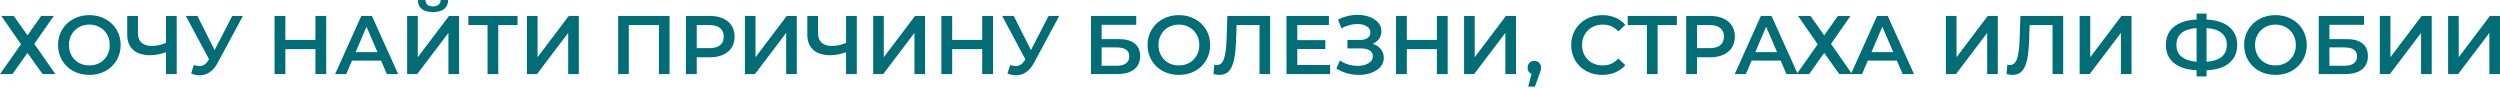 <?xml version="1.0" encoding="UTF-8"?> <svg xmlns="http://www.w3.org/2000/svg" width="2168" height="76" viewBox="0 0 2168 76" fill="none"> <path d="M11.954 13.826L23.835 30.676L35.717 13.826H46.662L29.74 38.021L48.03 64.232H36.941L23.835 45.87L10.802 64.232H0L18.219 38.381L1.153 13.826H11.954ZM77.481 64.953C72.345 64.953 67.712 63.848 63.584 61.64C59.455 59.384 56.215 56.287 53.862 52.351C51.51 48.366 50.334 43.926 50.334 39.029C50.334 34.133 51.51 29.716 53.862 25.78C56.215 21.795 59.455 18.699 63.584 16.491C67.712 14.234 72.345 13.106 77.481 13.106C82.618 13.106 87.25 14.234 91.379 16.491C95.507 18.699 98.748 21.771 101.1 25.708C103.452 29.644 104.629 34.085 104.629 39.029C104.629 43.974 103.452 48.414 101.1 52.351C98.748 56.287 95.507 59.384 91.379 61.64C87.25 63.848 82.618 64.953 77.481 64.953ZM77.481 56.743C80.842 56.743 83.866 55.999 86.554 54.511C89.243 52.975 91.355 50.863 92.891 48.174C94.427 45.438 95.195 42.39 95.195 39.029C95.195 35.669 94.427 32.645 92.891 29.956C91.355 27.22 89.243 25.108 86.554 23.619C83.866 22.083 80.842 21.315 77.481 21.315C74.121 21.315 71.097 22.083 68.408 23.619C65.72 25.108 63.608 27.22 62.071 29.956C60.535 32.645 59.767 35.669 59.767 39.029C59.767 42.39 60.535 45.438 62.071 48.174C63.608 50.863 65.72 52.975 68.408 54.511C71.097 55.999 74.121 56.743 77.481 56.743ZM153.24 13.826V64.232H143.951V45.222C139.198 46.998 134.686 47.886 130.413 47.886C123.98 47.886 119.012 46.35 115.507 43.278C112.051 40.157 110.323 35.693 110.323 29.884V13.826H119.612V28.876C119.612 32.428 120.644 35.141 122.708 37.013C124.773 38.885 127.725 39.821 131.565 39.821C135.934 39.821 140.062 38.933 143.951 37.157V13.826H153.24ZM210.644 13.826L188.754 54.511C186.834 58.112 184.529 60.824 181.841 62.648C179.201 64.424 176.32 65.312 173.2 65.312C170.704 65.312 168.231 64.784 165.783 63.728L168.087 56.383C170.056 57.008 171.688 57.319 172.984 57.319C176.008 57.319 178.505 55.759 180.473 52.639L181.265 51.415L161.174 13.826H171.184L186.089 43.422L201.427 13.826H210.644ZM282.9 13.826V64.232H273.538V42.63H247.471V64.232H238.11V13.826H247.471V34.637H273.538V13.826H282.9ZM330.451 52.567H305.248L300.28 64.232H290.63L313.313 13.826H322.53L345.285 64.232H335.492L330.451 52.567ZM327.355 45.222L317.85 23.187L308.416 45.222H327.355ZM353.087 13.826H362.304V49.615L389.379 13.826H398.092V64.232H388.875V28.516L361.8 64.232H353.087V13.826ZM375.481 10.442C371.161 10.442 367.896 9.554 365.688 7.778C363.528 6.001 362.424 3.409 362.376 0.001H368.929C368.977 1.777 369.553 3.145 370.657 4.105C371.761 5.065 373.369 5.545 375.481 5.545C377.546 5.545 379.154 5.065 380.306 4.105C381.506 3.145 382.13 1.777 382.178 0.001H388.659C388.611 3.361 387.459 5.953 385.203 7.778C382.994 9.554 379.754 10.442 375.481 10.442ZM448.805 21.747H432.099V64.232H422.81V21.747H406.176V13.826H448.805V21.747ZM456.951 13.826H466.168V49.615L493.243 13.826H501.956V64.232H492.739V28.516L465.664 64.232H456.951V13.826ZM580.635 13.826V64.232H571.418V21.747H545.279V64.232H536.062V13.826H580.635ZM615.587 13.826C619.956 13.826 623.748 14.546 626.964 15.986C630.229 17.427 632.725 19.491 634.453 22.179C636.182 24.868 637.046 28.06 637.046 31.756C637.046 35.405 636.182 38.597 634.453 41.334C632.725 44.022 630.229 46.086 626.964 47.526C623.748 48.967 619.956 49.687 615.587 49.687H604.21V64.232H594.849V13.826H615.587ZM615.155 41.766C619.235 41.766 622.332 40.901 624.444 39.173C626.556 37.445 627.612 34.973 627.612 31.756C627.612 28.54 626.556 26.068 624.444 24.34C622.332 22.611 619.235 21.747 615.155 21.747H604.21V41.766H615.155ZM645.974 13.826H655.191V49.615L682.266 13.826H690.979V64.232H681.762V28.516L654.687 64.232H645.974V13.826ZM743.022 13.826V64.232H733.733V45.222C728.98 46.998 724.468 47.886 720.195 47.886C713.763 47.886 708.794 46.35 705.29 43.278C701.833 40.157 700.105 35.693 700.105 29.884V13.826H709.394V28.876C709.394 32.428 710.426 35.141 712.49 37.013C714.555 38.885 717.507 39.821 721.348 39.821C725.716 39.821 729.845 38.933 733.733 37.157V13.826H743.022ZM757.221 13.826H766.438V49.615L793.514 13.826H802.227V64.232H793.01V28.516L765.934 64.232H757.221V13.826ZM861.149 13.826V64.232H851.788V42.63H825.721V64.232H816.36V13.826H825.721V34.637H851.788V13.826H861.149ZM918.566 13.826L896.675 54.511C894.755 58.112 892.451 60.824 889.762 62.648C887.122 64.424 884.242 65.312 881.121 65.312C878.625 65.312 876.153 64.784 873.704 63.728L876.009 56.383C877.977 57.008 879.609 57.319 880.905 57.319C883.93 57.319 886.426 55.759 888.394 52.639L889.186 51.415L869.096 13.826H879.105L894.011 43.422L909.349 13.826H918.566ZM946.104 13.826H985.348V21.531H955.321V33.917H970.226C976.275 33.917 980.86 35.189 983.98 37.733C987.148 40.23 988.733 43.854 988.733 48.606C988.733 53.599 987.004 57.464 983.548 60.2C980.092 62.888 975.171 64.232 968.786 64.232H946.104V13.826ZM968.282 57.032C971.883 57.032 974.619 56.335 976.491 54.943C978.363 53.551 979.3 51.535 979.3 48.895C979.3 43.71 975.627 41.118 968.282 41.118H955.321V57.032H968.282ZM1022.31 64.953C1017.18 64.953 1012.54 63.848 1008.42 61.64C1004.29 59.384 1001.05 56.287 998.695 52.351C996.343 48.366 995.167 43.926 995.167 39.029C995.167 34.133 996.343 29.716 998.695 25.78C1001.05 21.795 1004.29 18.699 1008.42 16.491C1012.54 14.234 1017.18 13.106 1022.31 13.106C1027.45 13.106 1032.08 14.234 1036.21 16.491C1040.34 18.699 1043.58 21.771 1045.93 25.708C1048.29 29.644 1049.46 34.085 1049.46 39.029C1049.46 43.974 1048.29 48.414 1045.93 52.351C1043.58 56.287 1040.34 59.384 1036.21 61.64C1032.08 63.848 1027.45 64.953 1022.31 64.953ZM1022.31 56.743C1025.67 56.743 1028.7 55.999 1031.39 54.511C1034.08 52.975 1036.19 50.863 1037.72 48.174C1039.26 45.438 1040.03 42.39 1040.03 39.029C1040.03 35.669 1039.26 32.645 1037.72 29.956C1036.19 27.22 1034.08 25.108 1031.39 23.619C1028.7 22.083 1025.67 21.315 1022.31 21.315C1018.95 21.315 1015.93 22.083 1013.24 23.619C1010.55 25.108 1008.44 27.22 1006.9 29.956C1005.37 32.645 1004.6 35.669 1004.6 39.029C1004.6 42.39 1005.37 45.438 1006.9 48.174C1008.44 50.863 1010.55 52.975 1013.24 54.511C1015.93 55.999 1018.95 56.743 1022.31 56.743ZM1101.47 13.826V64.232H1092.25V21.747H1072.37L1071.94 34.349C1071.7 41.406 1071.13 47.142 1070.21 51.559C1069.3 55.927 1067.84 59.264 1065.82 61.568C1063.81 63.824 1061.02 64.953 1057.47 64.953C1056.22 64.953 1054.52 64.712 1052.36 64.232L1053 56.095C1053.63 56.287 1054.35 56.383 1055.16 56.383C1058.09 56.383 1060.16 54.655 1061.36 51.199C1062.6 47.694 1063.37 42.198 1063.66 34.709L1064.38 13.826H1101.47ZM1153.45 56.383V64.232H1115.65V13.826H1152.44V21.675H1125.01V34.781H1149.35V42.486H1125.01V56.383H1153.45ZM1190.39 37.949C1193.41 38.909 1195.76 40.469 1197.44 42.63C1199.17 44.742 1200.03 47.238 1200.03 50.119C1200.03 53.143 1199.05 55.783 1197.08 58.04C1195.11 60.248 1192.47 61.952 1189.16 63.152C1185.9 64.352 1182.32 64.953 1178.43 64.953C1175.07 64.953 1171.69 64.496 1168.28 63.584C1164.92 62.624 1161.8 61.208 1158.92 59.336L1161.94 52.495C1164.15 53.983 1166.6 55.135 1169.29 55.951C1171.97 56.719 1174.64 57.103 1177.28 57.103C1181.07 57.103 1184.22 56.359 1186.71 54.871C1189.26 53.383 1190.53 51.343 1190.53 48.751C1190.53 46.542 1189.62 44.862 1187.79 43.71C1185.97 42.558 1183.45 41.982 1180.23 41.982H1168.49V34.637H1179.51C1182.3 34.637 1184.48 34.061 1186.06 32.909C1187.65 31.756 1188.44 30.196 1188.44 28.228C1188.44 25.876 1187.36 24.052 1185.2 22.755C1183.09 21.459 1180.38 20.811 1177.06 20.811C1174.81 20.811 1172.48 21.147 1170.08 21.819C1167.68 22.443 1165.42 23.379 1163.31 24.628L1160.36 17.067C1162.95 15.675 1165.69 14.642 1168.57 13.97C1171.49 13.25 1174.4 12.89 1177.28 12.89C1181.02 12.89 1184.46 13.466 1187.58 14.618C1190.75 15.771 1193.27 17.427 1195.14 19.587C1197.01 21.699 1197.95 24.195 1197.95 27.076C1197.95 29.572 1197.27 31.756 1195.93 33.629C1194.59 35.501 1192.74 36.941 1190.39 37.949ZM1255.44 13.826V64.232H1246.08V42.63H1220.01V64.232H1210.65V13.826H1220.01V34.637H1246.08V13.826H1255.44ZM1269.65 13.826H1278.87V49.615L1305.94 13.826H1314.66V64.232H1305.44V28.516L1278.36 64.232H1269.65V13.826ZM1330.59 52.783C1332.27 52.783 1333.66 53.335 1334.77 54.439C1335.87 55.543 1336.42 56.983 1336.42 58.76C1336.42 59.528 1336.3 60.344 1336.06 61.208C1335.87 62.024 1335.44 63.272 1334.77 64.953L1331.09 75.106H1325.26L1328.14 64.088C1327.08 63.656 1326.24 62.984 1325.62 62.072C1325.04 61.112 1324.76 60.008 1324.76 58.76C1324.76 56.983 1325.31 55.543 1326.41 54.439C1327.52 53.335 1328.91 52.783 1330.59 52.783ZM1389.46 64.953C1384.37 64.953 1379.76 63.848 1375.63 61.64C1371.55 59.384 1368.33 56.287 1365.98 52.351C1363.68 48.414 1362.53 43.974 1362.53 39.029C1362.53 34.085 1363.7 29.644 1366.05 25.708C1368.41 21.771 1371.62 18.699 1375.7 16.491C1379.83 14.234 1384.44 13.106 1389.53 13.106C1393.66 13.106 1397.43 13.826 1400.83 15.267C1404.24 16.707 1407.12 18.795 1409.47 21.531L1403.43 27.22C1399.78 23.283 1395.29 21.315 1389.96 21.315C1386.5 21.315 1383.41 22.083 1380.67 23.619C1377.94 25.108 1375.8 27.196 1374.26 29.884C1372.73 32.572 1371.96 35.621 1371.96 39.029C1371.96 42.438 1372.73 45.486 1374.26 48.174C1375.8 50.863 1377.94 52.975 1380.67 54.511C1383.41 55.999 1386.5 56.743 1389.96 56.743C1395.29 56.743 1399.78 54.751 1403.43 50.767L1409.47 56.527C1407.12 59.264 1404.22 61.352 1400.76 62.792C1397.35 64.232 1393.59 64.953 1389.46 64.953ZM1454.18 21.747H1437.48V64.232H1428.19V21.747H1411.56V13.826H1454.18V21.747ZM1483 13.826C1487.36 13.826 1491.16 14.546 1494.37 15.986C1497.64 17.427 1500.13 19.491 1501.86 22.179C1503.59 24.868 1504.46 28.06 1504.46 31.756C1504.46 35.405 1503.59 38.597 1501.86 41.334C1500.13 44.022 1497.64 46.086 1494.37 47.526C1491.16 48.967 1487.36 49.687 1483 49.687H1471.62V64.232H1462.26V13.826H1483ZM1482.56 41.766C1486.64 41.766 1489.74 40.901 1491.85 39.173C1493.97 37.445 1495.02 34.973 1495.02 31.756C1495.02 28.54 1493.97 26.068 1491.85 24.34C1489.74 22.611 1486.64 21.747 1482.56 21.747H1471.62V41.766H1482.56ZM1544.19 52.567H1518.99L1514.02 64.232H1504.37L1527.05 13.826H1536.27L1559.03 64.232H1549.23L1544.19 52.567ZM1541.1 45.222L1531.59 23.187L1522.16 45.222H1541.1ZM1570.06 13.826L1581.94 30.676L1593.82 13.826H1604.76L1587.84 38.021L1606.13 64.232H1595.04L1581.94 45.87L1568.9 64.232H1558.1L1576.32 38.381L1559.25 13.826H1570.06ZM1644.96 52.567H1619.76L1614.79 64.232H1605.14L1627.82 13.826H1637.04L1659.8 64.232H1650L1644.96 52.567ZM1641.87 45.222L1632.36 23.187L1622.93 45.222H1641.87ZM1687.5 13.826H1696.71V49.615L1723.79 13.826H1732.5V64.232H1723.29V28.516L1696.21 64.232H1687.5V13.826ZM1789.2 13.826V64.232H1779.99V21.747H1760.11L1759.68 34.349C1759.44 41.406 1758.87 47.142 1757.95 51.559C1757.04 55.927 1755.58 59.264 1753.56 61.568C1751.54 63.824 1748.76 64.953 1745.21 64.953C1743.96 64.953 1742.26 64.712 1740.1 64.232L1740.74 56.095C1741.37 56.287 1742.09 56.383 1742.9 56.383C1745.83 56.383 1747.9 54.655 1749.1 51.199C1750.34 47.694 1751.11 42.198 1751.4 34.709L1752.12 13.826H1789.2ZM1803.46 13.826H1812.67V49.615L1839.75 13.826H1848.46V64.232H1839.25V28.516L1812.17 64.232H1803.46V13.826ZM1940.1 38.957C1940.1 45.582 1937.8 50.815 1933.19 54.655C1928.58 58.496 1922.03 60.584 1913.53 60.92V66.249H1904.89V60.92C1896.39 60.488 1889.82 58.376 1885.16 54.583C1880.55 50.791 1878.25 45.582 1878.25 38.957C1878.25 32.333 1880.55 27.124 1885.16 23.331C1889.82 19.491 1896.39 17.355 1904.89 16.923V11.81H1913.53V16.923C1922.03 17.355 1928.58 19.491 1933.19 23.331C1937.8 27.124 1940.1 32.333 1940.1 38.957ZM1913.53 53.575C1919.29 53.143 1923.66 51.703 1926.64 49.255C1929.61 46.758 1931.1 43.302 1931.1 38.885C1931.1 34.469 1929.59 31.036 1926.57 28.588C1923.59 26.14 1919.24 24.724 1913.53 24.34V53.575ZM1887.39 38.957C1887.39 43.326 1888.88 46.734 1891.86 49.182C1894.88 51.631 1899.23 53.095 1904.89 53.575V24.34C1893.23 25.204 1887.39 30.076 1887.39 38.957ZM1973.26 64.953C1968.13 64.953 1963.5 63.848 1959.37 61.64C1955.24 59.384 1952 56.287 1949.65 52.351C1947.29 48.366 1946.12 43.926 1946.12 39.029C1946.12 34.133 1947.29 29.716 1949.65 25.78C1952 21.795 1955.24 18.699 1959.37 16.491C1963.5 14.234 1968.13 13.106 1973.26 13.106C1978.4 13.106 1983.03 14.234 1987.16 16.491C1991.29 18.699 1994.53 21.771 1996.88 25.708C1999.24 29.644 2000.41 34.085 2000.41 39.029C2000.41 43.974 1999.24 48.414 1996.88 52.351C1994.53 56.287 1991.29 59.384 1987.16 61.64C1983.03 63.848 1978.4 64.953 1973.26 64.953ZM1973.26 56.743C1976.63 56.743 1979.65 55.999 1982.34 54.511C1985.03 52.975 1987.14 50.863 1988.67 48.174C1990.21 45.438 1990.98 42.39 1990.98 39.029C1990.98 35.669 1990.21 32.645 1988.67 29.956C1987.14 27.22 1985.03 25.108 1982.34 23.619C1979.65 22.083 1976.63 21.315 1973.26 21.315C1969.9 21.315 1966.88 22.083 1964.19 23.619C1961.5 25.108 1959.39 27.22 1957.85 29.956C1956.32 32.645 1955.55 35.669 1955.55 39.029C1955.55 42.39 1956.32 45.438 1957.85 48.174C1959.39 50.863 1961.5 52.975 1964.19 54.511C1966.88 55.999 1969.9 56.743 1973.26 56.743ZM2010.83 13.826H2050.08V21.531H2020.05V33.917H2034.96C2041.01 33.917 2045.59 35.189 2048.71 37.733C2051.88 40.23 2053.46 43.854 2053.46 48.606C2053.46 53.599 2051.73 57.464 2048.28 60.2C2044.82 62.888 2039.9 64.232 2033.52 64.232H2010.83V13.826ZM2033.01 57.032C2036.61 57.032 2039.35 56.335 2041.22 54.943C2043.09 53.551 2044.03 51.535 2044.03 48.895C2044.03 43.71 2040.36 41.118 2033.01 41.118H2020.05V57.032H2033.01ZM2063.79 13.826H2073V49.615L2100.08 13.826H2108.79V64.232H2099.57V28.516L2072.5 64.232H2063.79V13.826ZM2123 13.826H2132.21V49.615L2159.29 13.826H2168V64.232H2158.78V28.516L2131.71 64.232H2123V13.826Z" fill="#006D77"></path> </svg> 